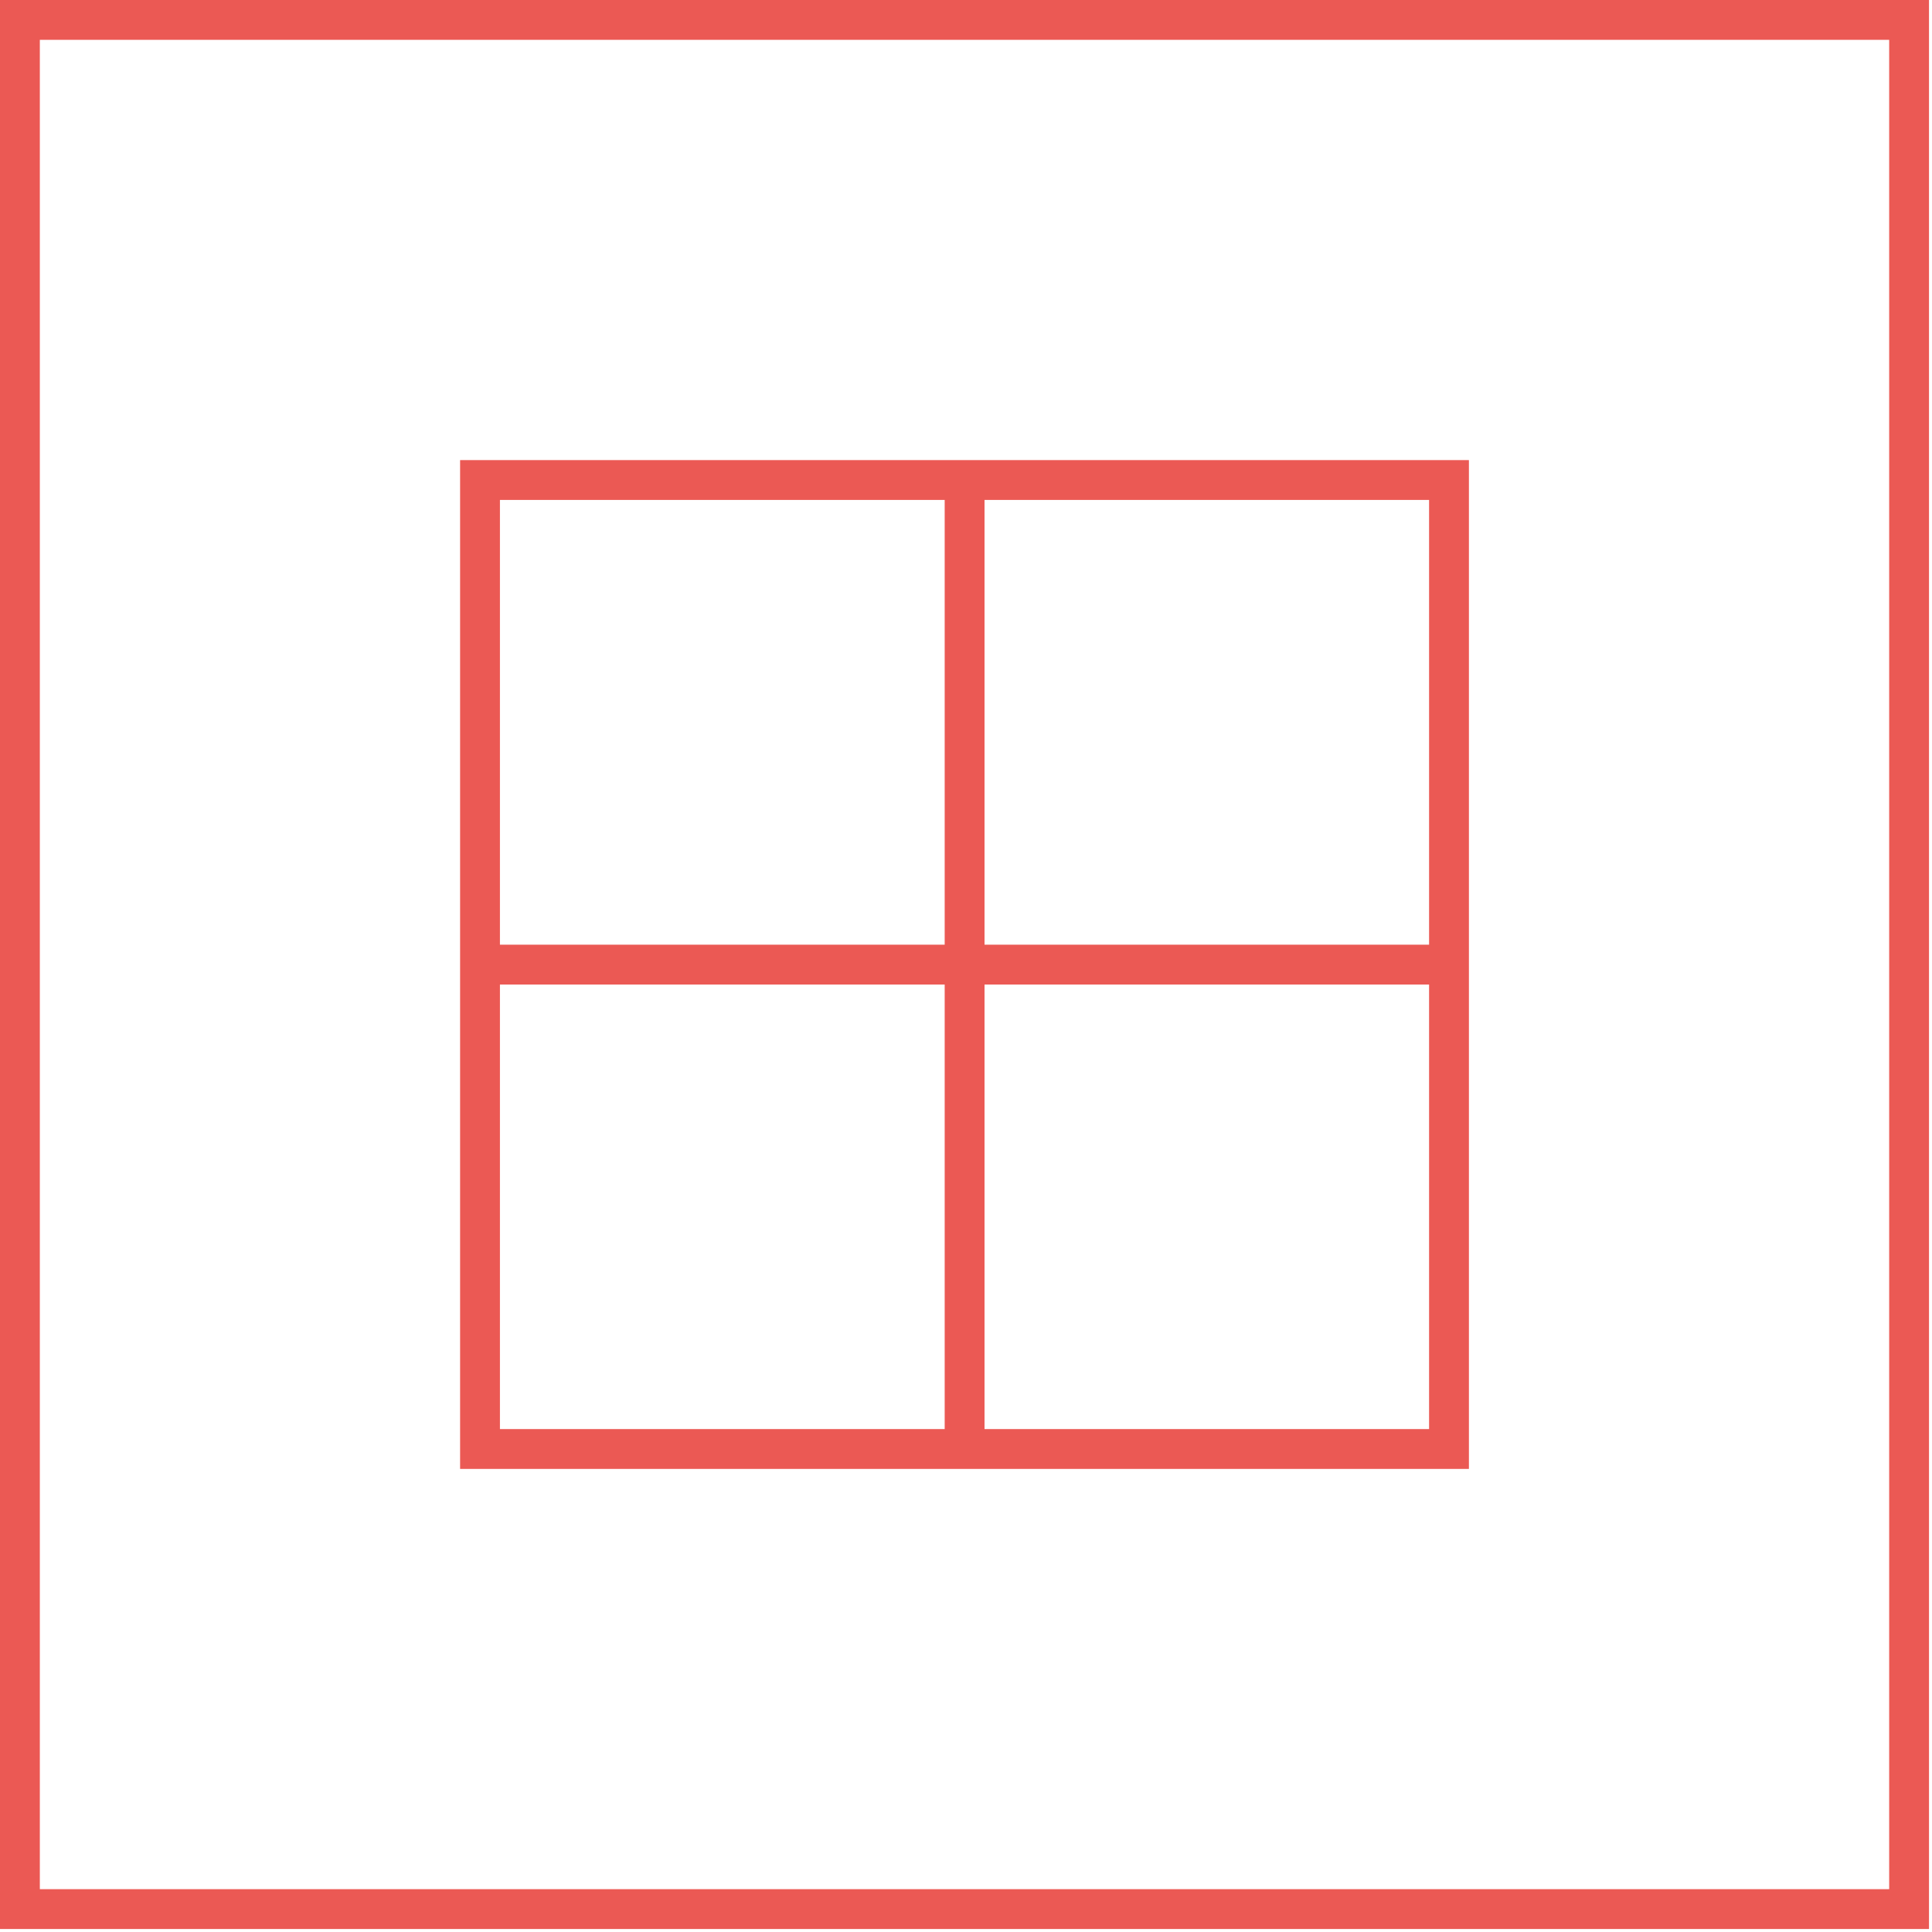<svg width="97" height="97" viewBox="0 0 97 97" fill="none" xmlns="http://www.w3.org/2000/svg">
<path d="M72.75 48.43H24.1M48.43 24.1V72.75M72.75 72.75H24.1V24.1H72.75V72.75Z" stroke="#EB5954" stroke-width="2" stroke-miterlimit="10"/>
<path d="M95.85 1H1V95.85H95.85V1Z" stroke="#EB5954" stroke-width="2"/>
</svg>
